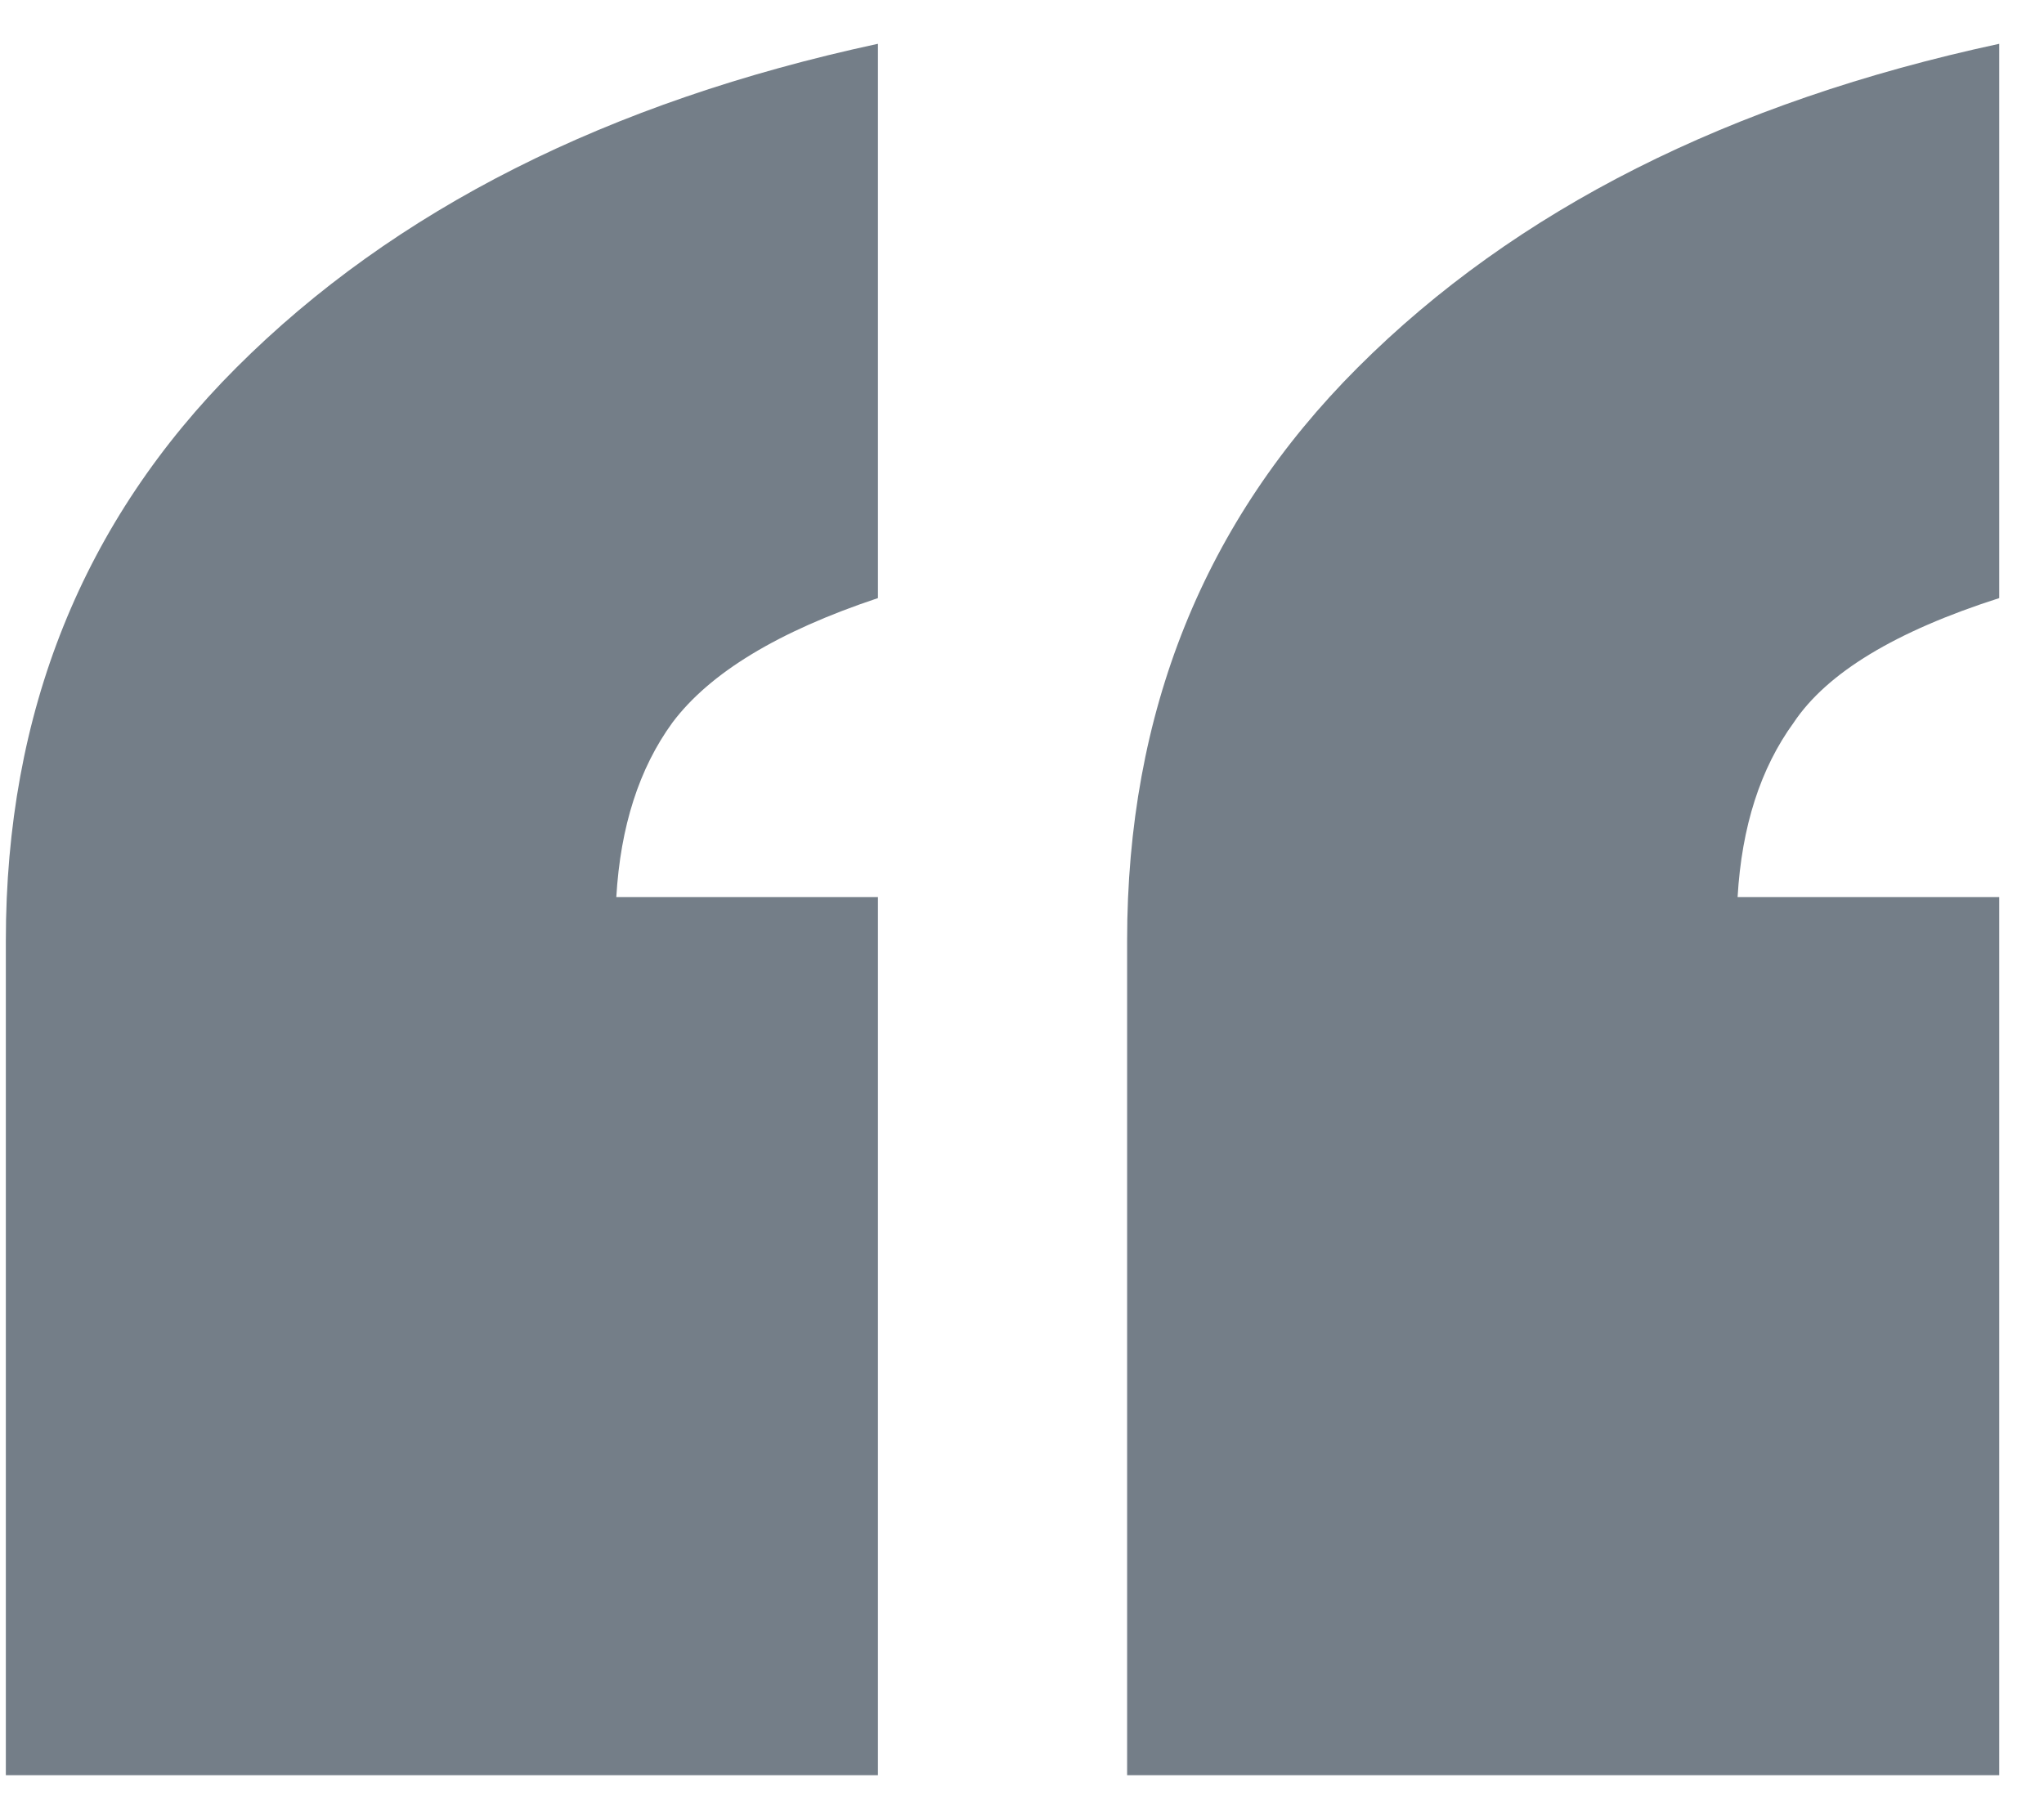 <svg width="42" height="37" viewBox="0 0 42 37" fill="none" xmlns="http://www.w3.org/2000/svg">
<path d="M23.16 36.484V19.332C23.16 14.639 24.739 10.713 27.896 7.556C31.139 4.313 35.533 2.095 41.08 0.9V12.292C38.947 12.975 37.539 13.828 36.856 14.852C36.173 15.791 35.789 16.985 35.704 18.436H41.08V36.484H23.16ZM0.12 36.484V19.332C0.12 14.639 1.699 10.713 4.856 7.556C8.099 4.313 12.493 2.095 18.04 0.9V12.292C15.992 12.975 14.584 13.828 13.816 14.852C13.133 15.791 12.749 16.985 12.664 18.436H18.04V36.484H0.12Z" fill="#747E88"/>
</svg>
